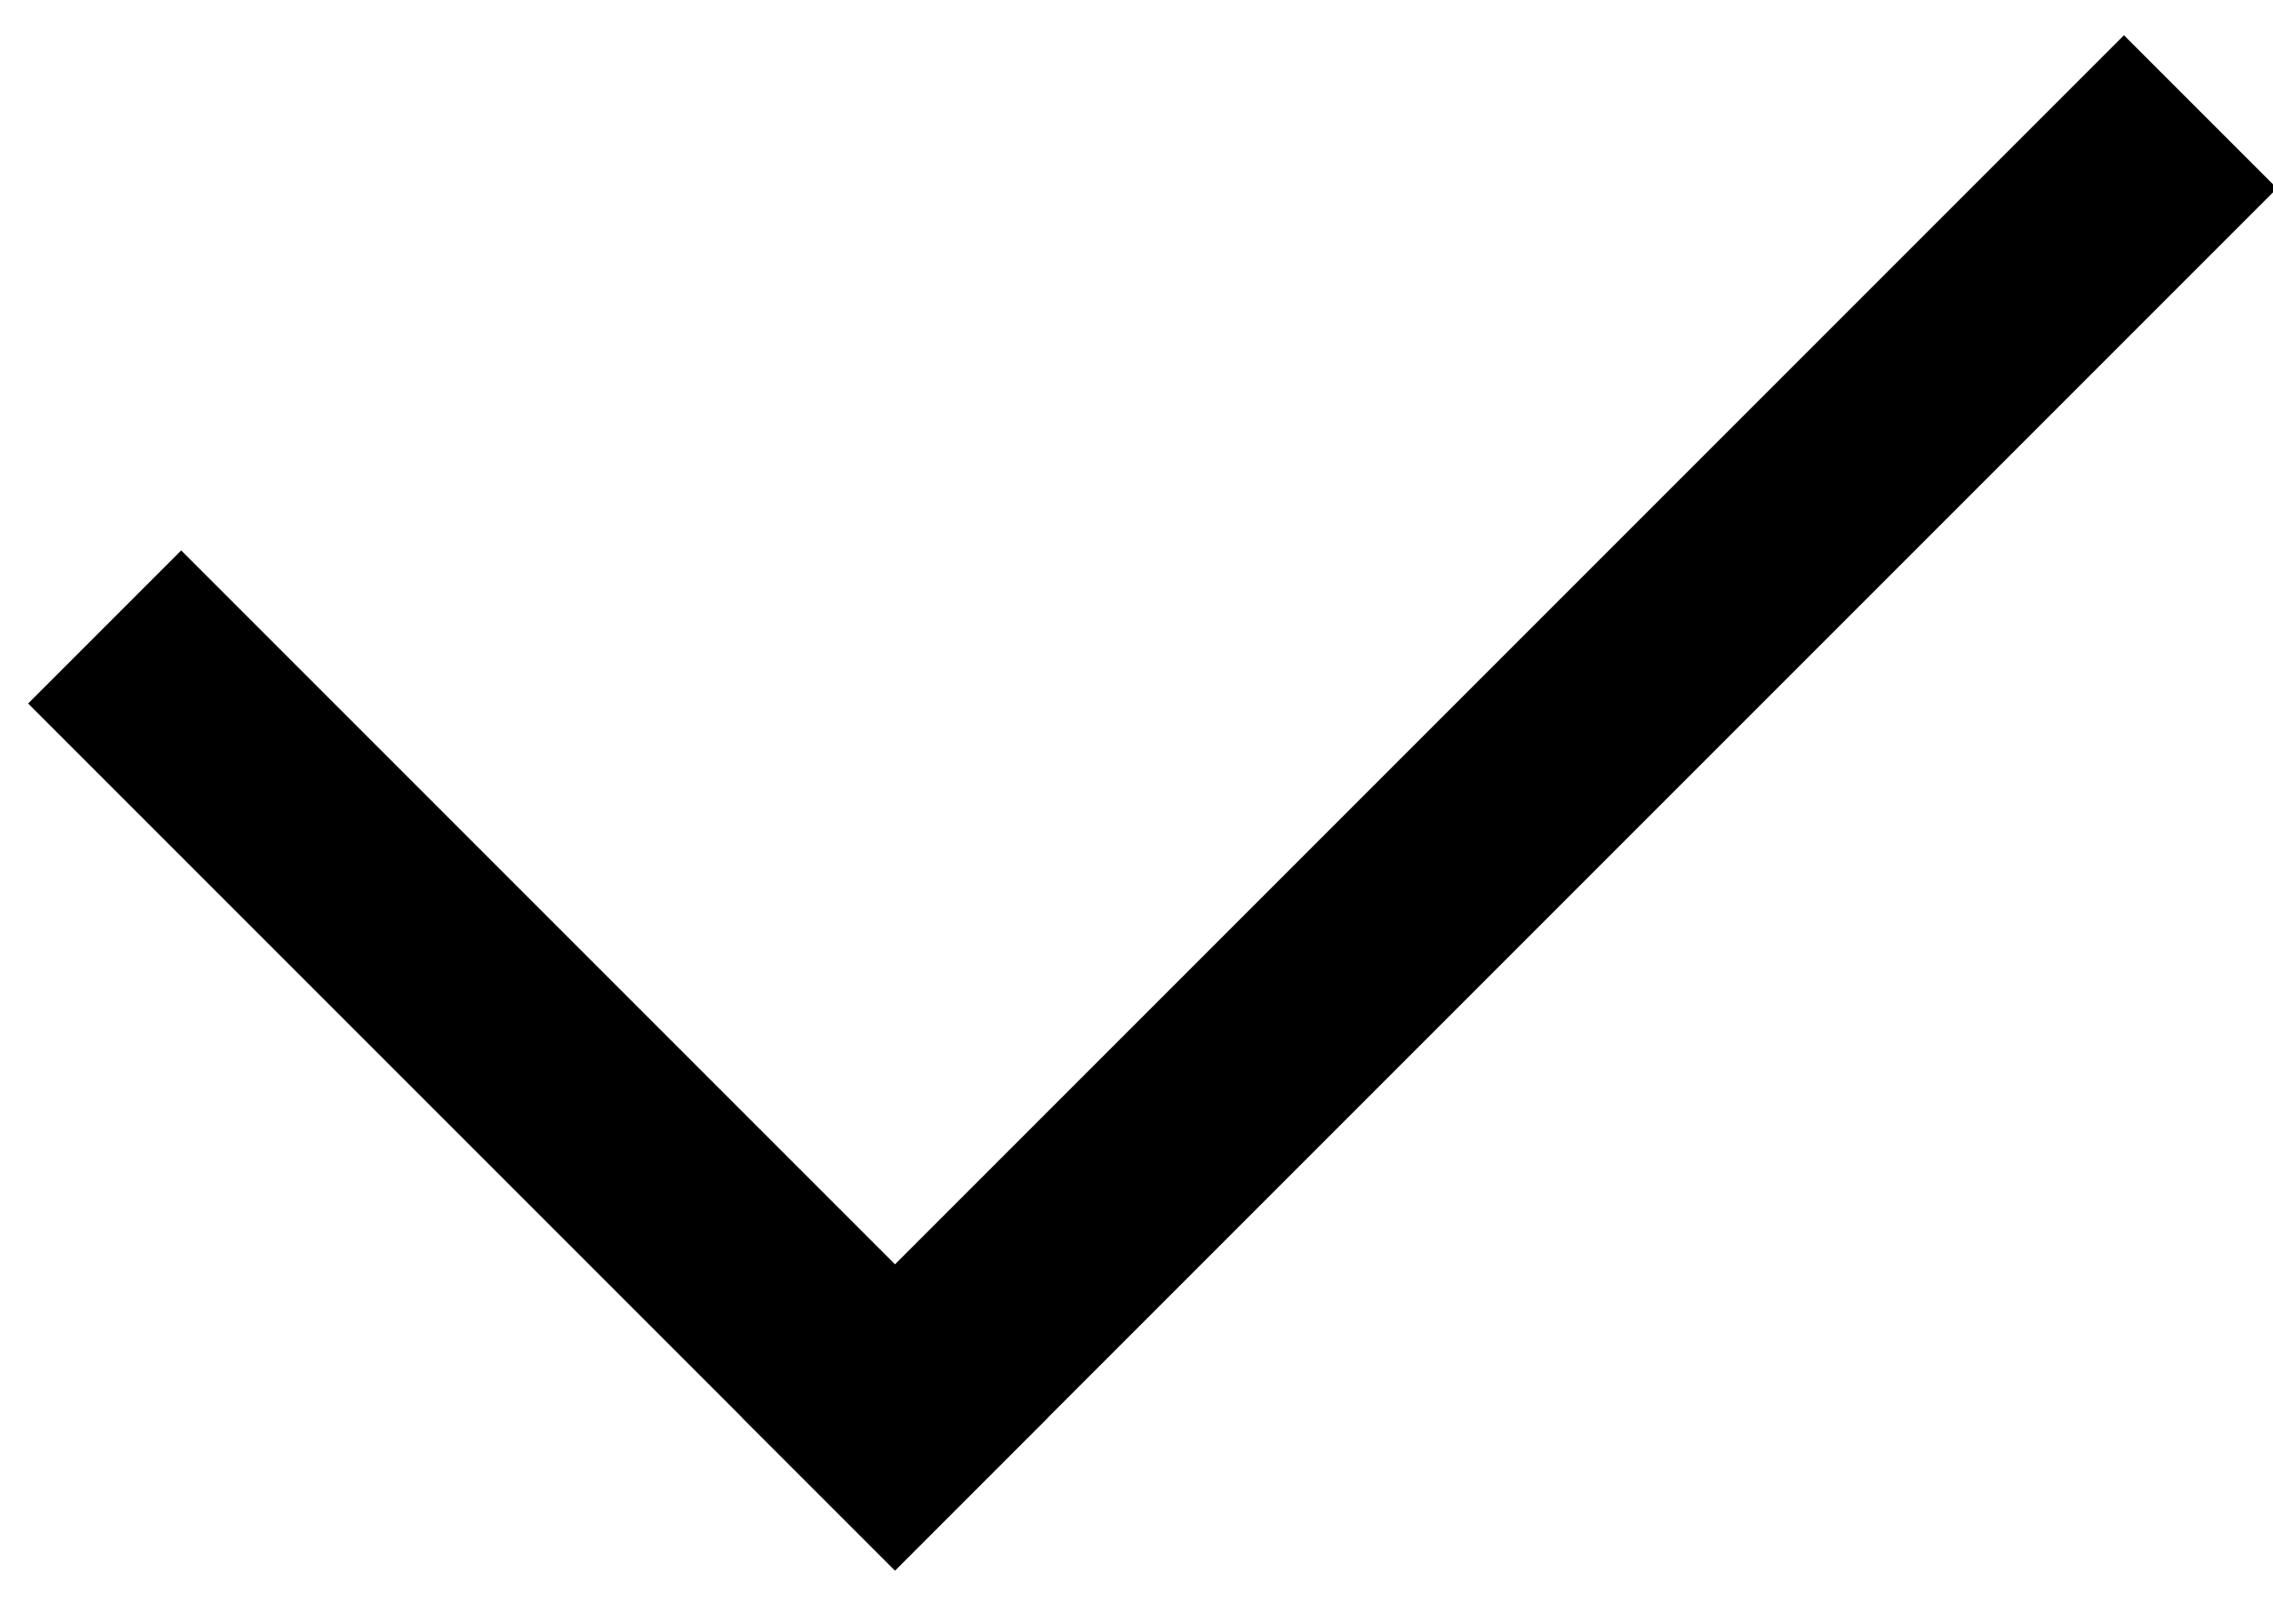 <?xml version="1.0" encoding="UTF-8"?>
<svg width="21px" height="15px" viewBox="0 0 21 15" version="1.1" xmlns="http://www.w3.org/2000/svg" xmlns:xlink="http://www.w3.org/1999/xlink">
    <!-- Generator: Sketch 52.2 (67145) - http://www.bohemiancoding.com/sketch -->
    <title>Group 4</title>
    <desc>Created with Sketch.</desc>
    <g id="Wireframes" stroke="none" stroke-width="1" fill="none" fill-rule="evenodd" stroke-linecap="square">
        <g id="Home_UI-Hover" transform="translate(-140, -1313)" stroke="#000000" stroke-width="2">
            <g id="Group-7" transform="translate(96, 1050)">
                <g transform="translate(0, 160)" id="Group-4">
                    <g transform="translate(45, 104)">
                        <path d="M0.674,5.499 L7.269,12.094" id="Line-2"></path>
                        <path d="M18.623,0.74 L7.269,12.094" id="Line-2-Copy"></path>
                    </g>
                </g>
            </g>
        </g>
    </g>
</svg>